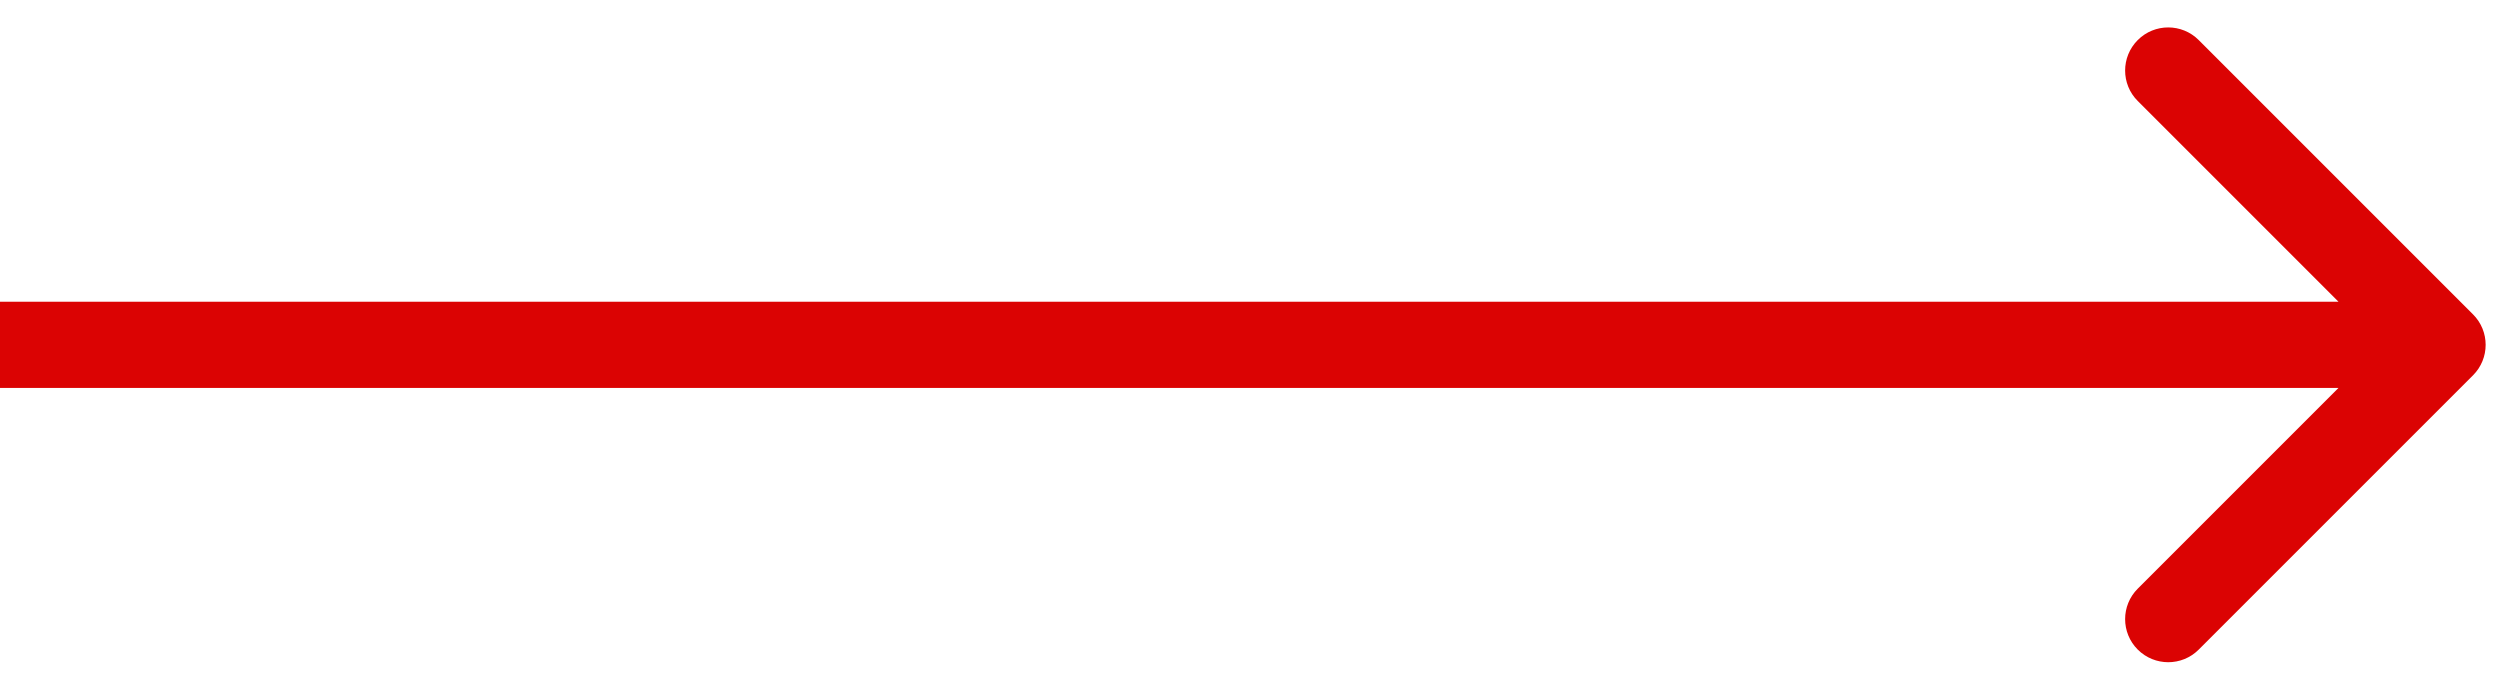 <svg fill="none" height="24" viewBox="0 0 87 24" width="87" xmlns="http://www.w3.org/2000/svg"><path d="m86.061 13.061c.586-.586.586-1.536 0-2.121l-9.546-9.546c-.586-.586-1.536-.586-2.121 0-.586.586-.586 1.536 0 2.121l8.485 8.485-8.485 8.485c-.586.586-.586 1.536 0 2.121s1.536.586 2.121 0zm-86.061.439h85v-3h-85z" fill="#db0303"/></svg>
